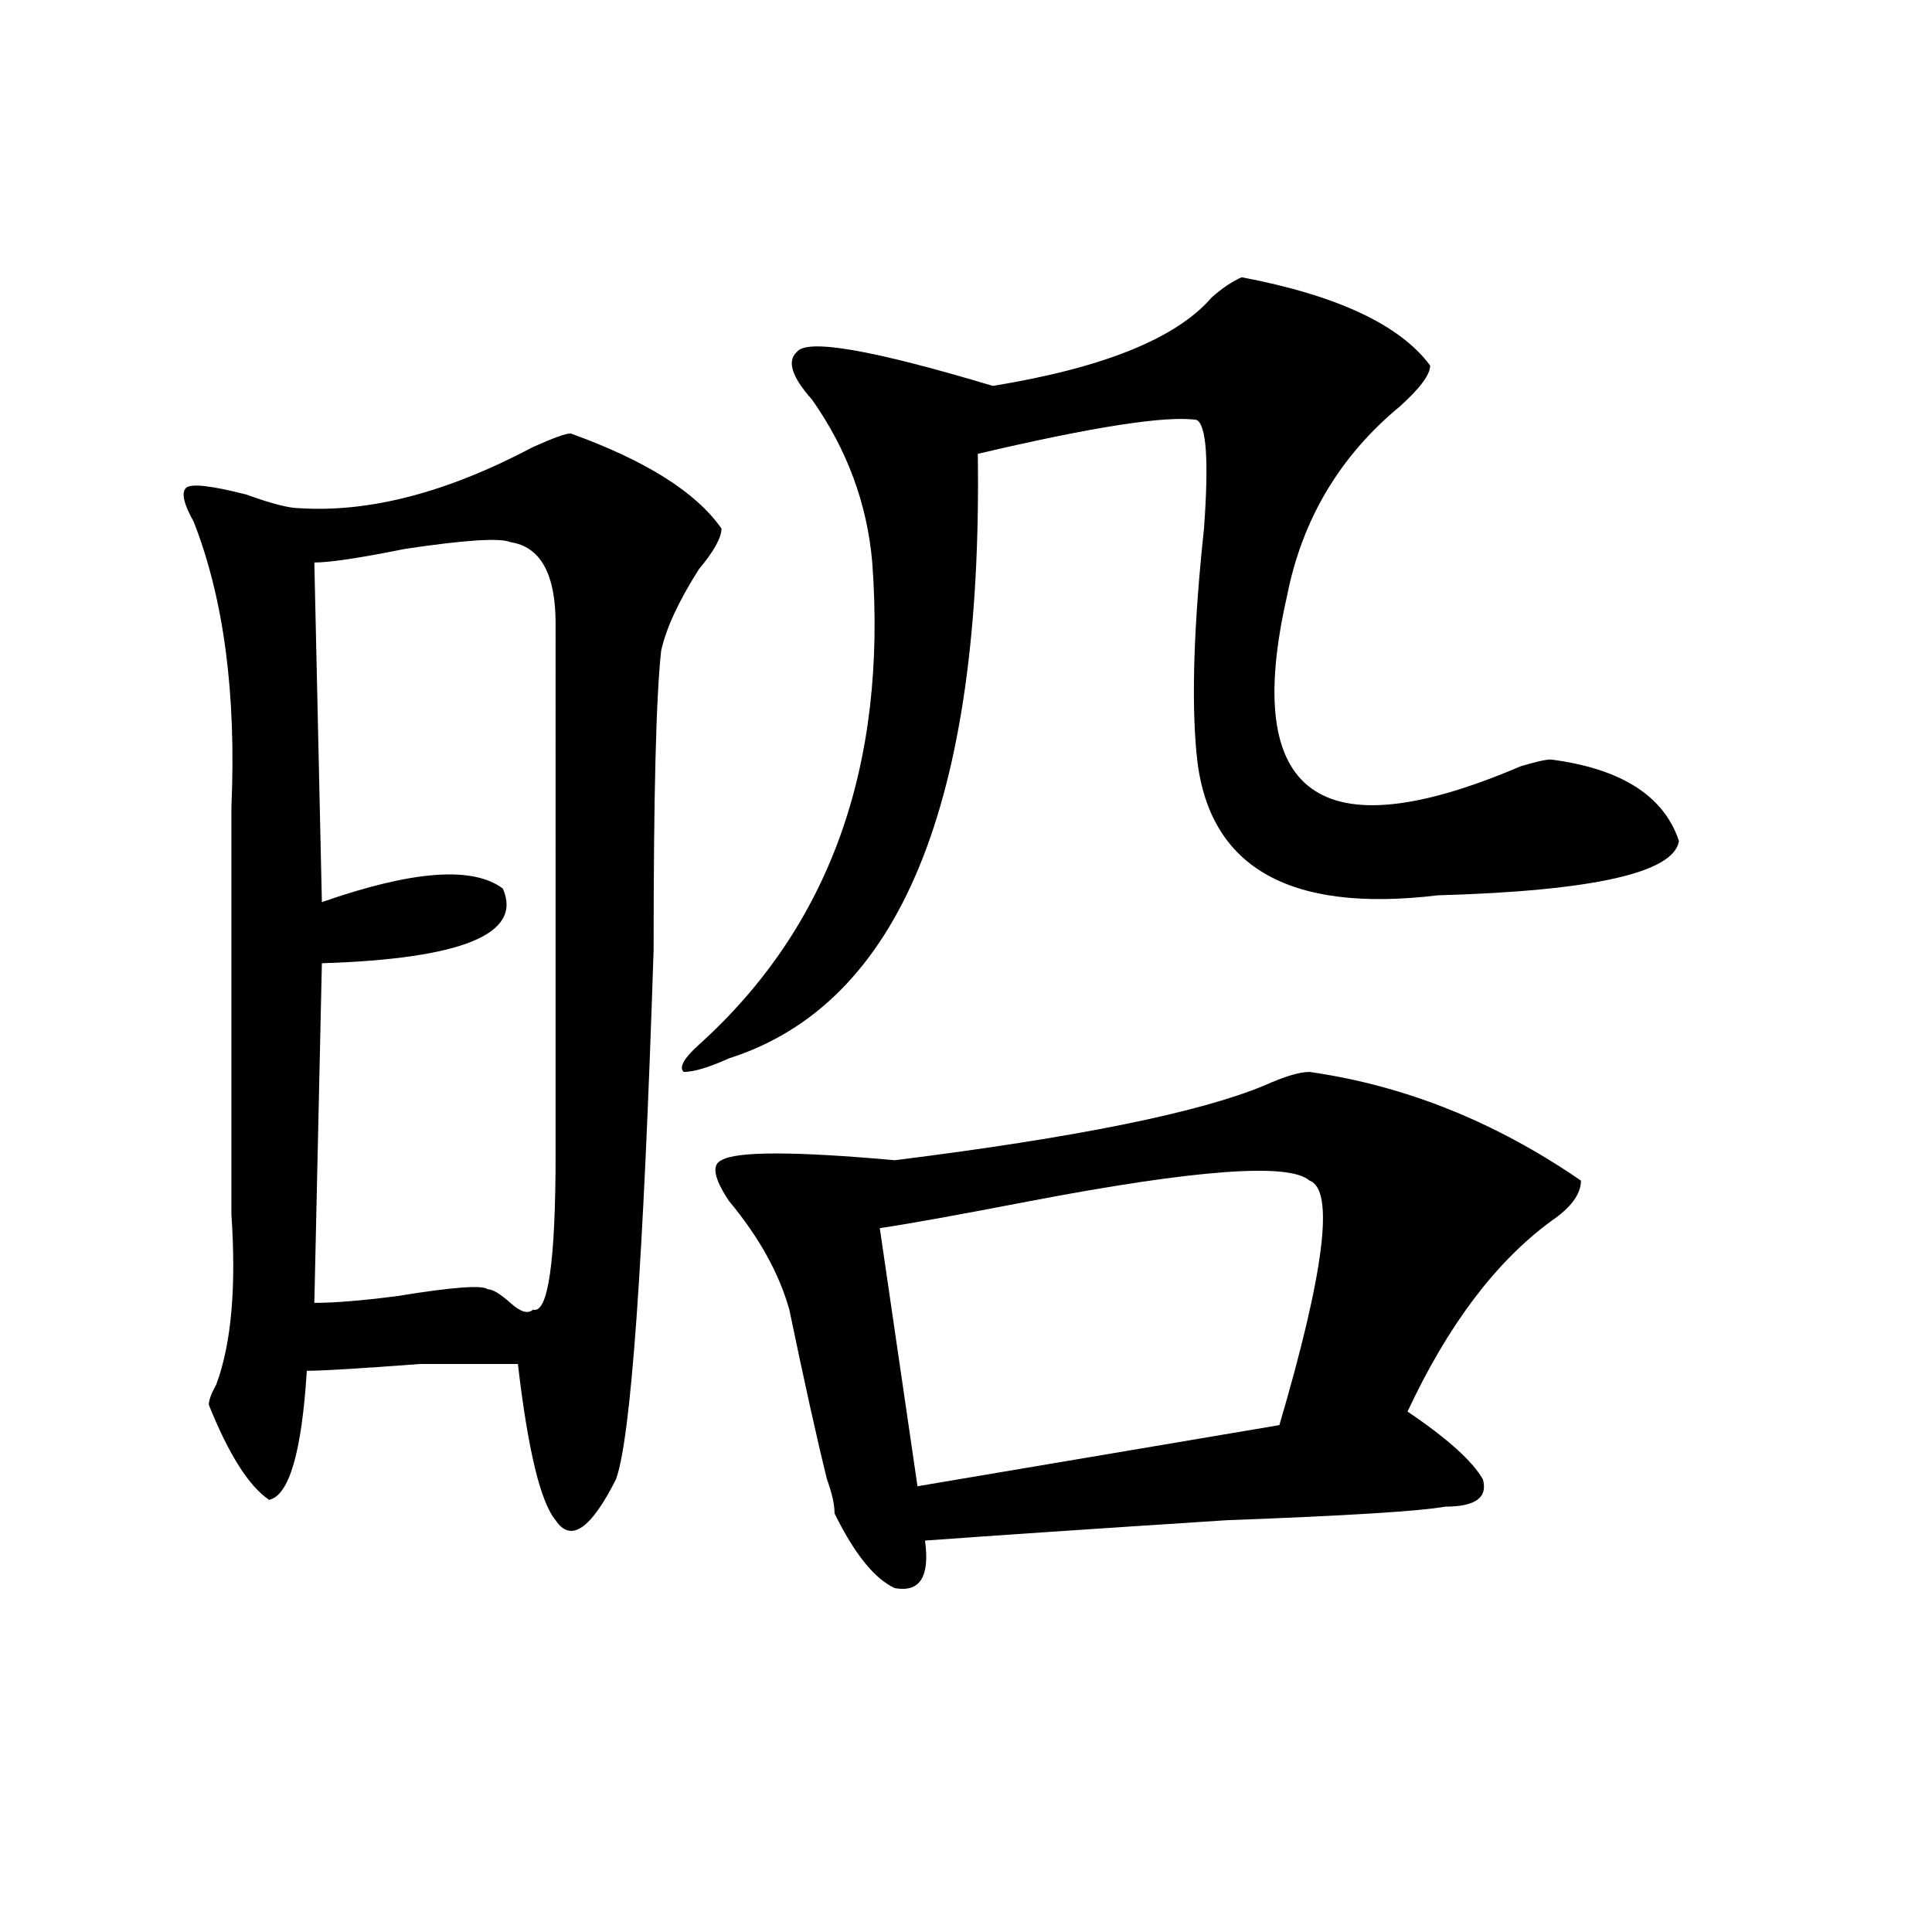 <?xml version="1.0" encoding="utf-8"?>
<!-- Generator: Adobe Illustrator 16.0.0, SVG Export Plug-In . SVG Version: 6.00 Build 0)  -->
<!DOCTYPE svg PUBLIC "-//W3C//DTD SVG 1.1//EN" "http://www.w3.org/Graphics/SVG/1.1/DTD/svg11.dtd">
<svg version="1.1" id="图层_1" xmlns="http://www.w3.org/2000/svg" xmlns:xlink="http://www.w3.org/1999/xlink" x="0px" y="0px"
	 width="1000px" height="1000px" viewBox="0 0 1000 1000" enable-background="new 0 0 1000 1000" xml:space="preserve">
<path d="M295.383,224.359c39.023,14.063,64.998,30.487,78.047,49.219c0,4.725-3.902,11.756-11.707,21.094
	c-10.427,16.425-16.951,30.487-19.512,42.188c-2.622,23.456-3.902,75.037-3.902,154.688
	c-5.244,161.719-11.707,253.125-19.512,274.219c-13.049,25.818-23.414,32.85-31.219,21.094c-7.805-9.338-14.329-36.31-19.512-80.859
	c-5.244,0-22.134,0-50.73,0c-31.219,2.362-50.73,3.516-58.535,3.516c-2.622,42.188-9.146,64.49-19.512,66.797
	c-10.427-7.031-20.854-23.4-31.219-49.219c0-2.307,1.28-5.822,3.902-10.547c7.805-21.094,10.365-50.372,7.805-87.891V417.719
	c2.561-58.557-3.902-107.775-19.512-147.656c-5.244-9.339-6.524-15.216-3.902-17.578c2.561-2.308,12.987-1.153,31.219,3.516
	c12.987,4.724,22.072,7.031,27.316,7.031c36.401,2.362,76.705-8.185,120.973-31.641
	C286.236,226.722,292.761,224.359,295.383,224.359z M264.164,280.609c-5.244-2.307-23.414-1.153-54.633,3.516
	c-23.414,4.725-39.023,7.031-46.828,7.031l3.902,175.781c46.828-16.369,78.047-18.731,93.656-7.031
	c10.365,23.456-20.854,36.365-93.656,38.672l-3.902,175.781c10.365,0,24.694-1.153,42.926-3.516
	c28.597-4.669,44.206-5.822,46.828-3.516c2.561,0,6.463,2.362,11.707,7.031c5.183,4.725,9.085,5.878,11.707,3.516
	c7.805,2.362,11.707-24.609,11.707-80.859V322.797C287.578,297.034,279.773,282.972,264.164,280.609z M642.691,143.5
	c49.389,9.394,81.949,24.609,97.559,45.703c0,4.724-5.244,11.755-15.609,21.094c-31.219,25.817-50.73,58.612-58.535,98.438
	c-23.414,103.162,16.89,132.44,120.973,87.891c7.805-2.307,12.987-3.516,15.609-3.516c36.401,4.725,58.535,18.787,66.34,42.188
	c-2.622,16.425-44.268,25.818-124.875,28.125c-78.047,9.394-119.692-15.216-124.875-73.828
	c-2.622-28.125-1.342-66.797,3.902-116.016c2.561-35.156,1.28-53.888-3.902-56.25c-15.609-2.308-53.353,3.516-113.168,17.578
	c2.561,180.506-40.365,284.766-128.777,312.891c-10.427,4.725-18.231,7.031-23.414,7.031c-2.622-2.307,0-7.031,7.805-14.063
	c67.62-60.919,97.559-144.141,89.754-249.609c-2.622-30.433-13.049-58.558-31.219-84.375c-10.427-11.7-13.049-19.886-7.805-24.609
	c5.183-7.031,39.023-1.153,101.461,17.578c57.193-9.339,94.937-24.609,113.168-45.703
	C632.265,149.378,637.447,145.862,642.691,143.5z M677.813,554.828c49.389,7.031,96.217,25.818,140.484,56.25
	c0,7.031-5.244,14.063-15.609,21.094c-28.658,21.094-53.353,53.943-74.145,98.438c20.792,14.063,33.779,25.818,39.023,35.156
	c2.561,9.394-3.902,14.063-19.512,14.063c-13.049,2.362-50.73,4.725-113.168,7.031c-72.864,4.725-124.875,8.24-156.094,10.547
	c2.561,18.731-2.622,26.916-15.609,24.609c-10.427-4.725-20.854-17.578-31.219-38.672c0-4.669-1.342-10.547-3.902-17.578
	c-5.244-21.094-11.707-50.372-19.512-87.891c-5.244-18.731-15.609-37.463-31.219-56.25c-7.805-11.7-9.146-18.731-3.902-21.094
	c7.805-4.669,37.682-4.669,89.754,0c93.656-11.7,157.374-24.609,191.215-38.672C664.764,557.19,672.568,554.828,677.813,554.828z
	 M677.813,611.078c-10.427-9.338-58.535-5.822-144.387,10.547c-36.463,7.031-62.438,11.756-78.047,14.063l19.512,133.594
	l187.313-31.641C685.617,657.99,690.8,615.803,677.813,611.078z"/>
</svg>
